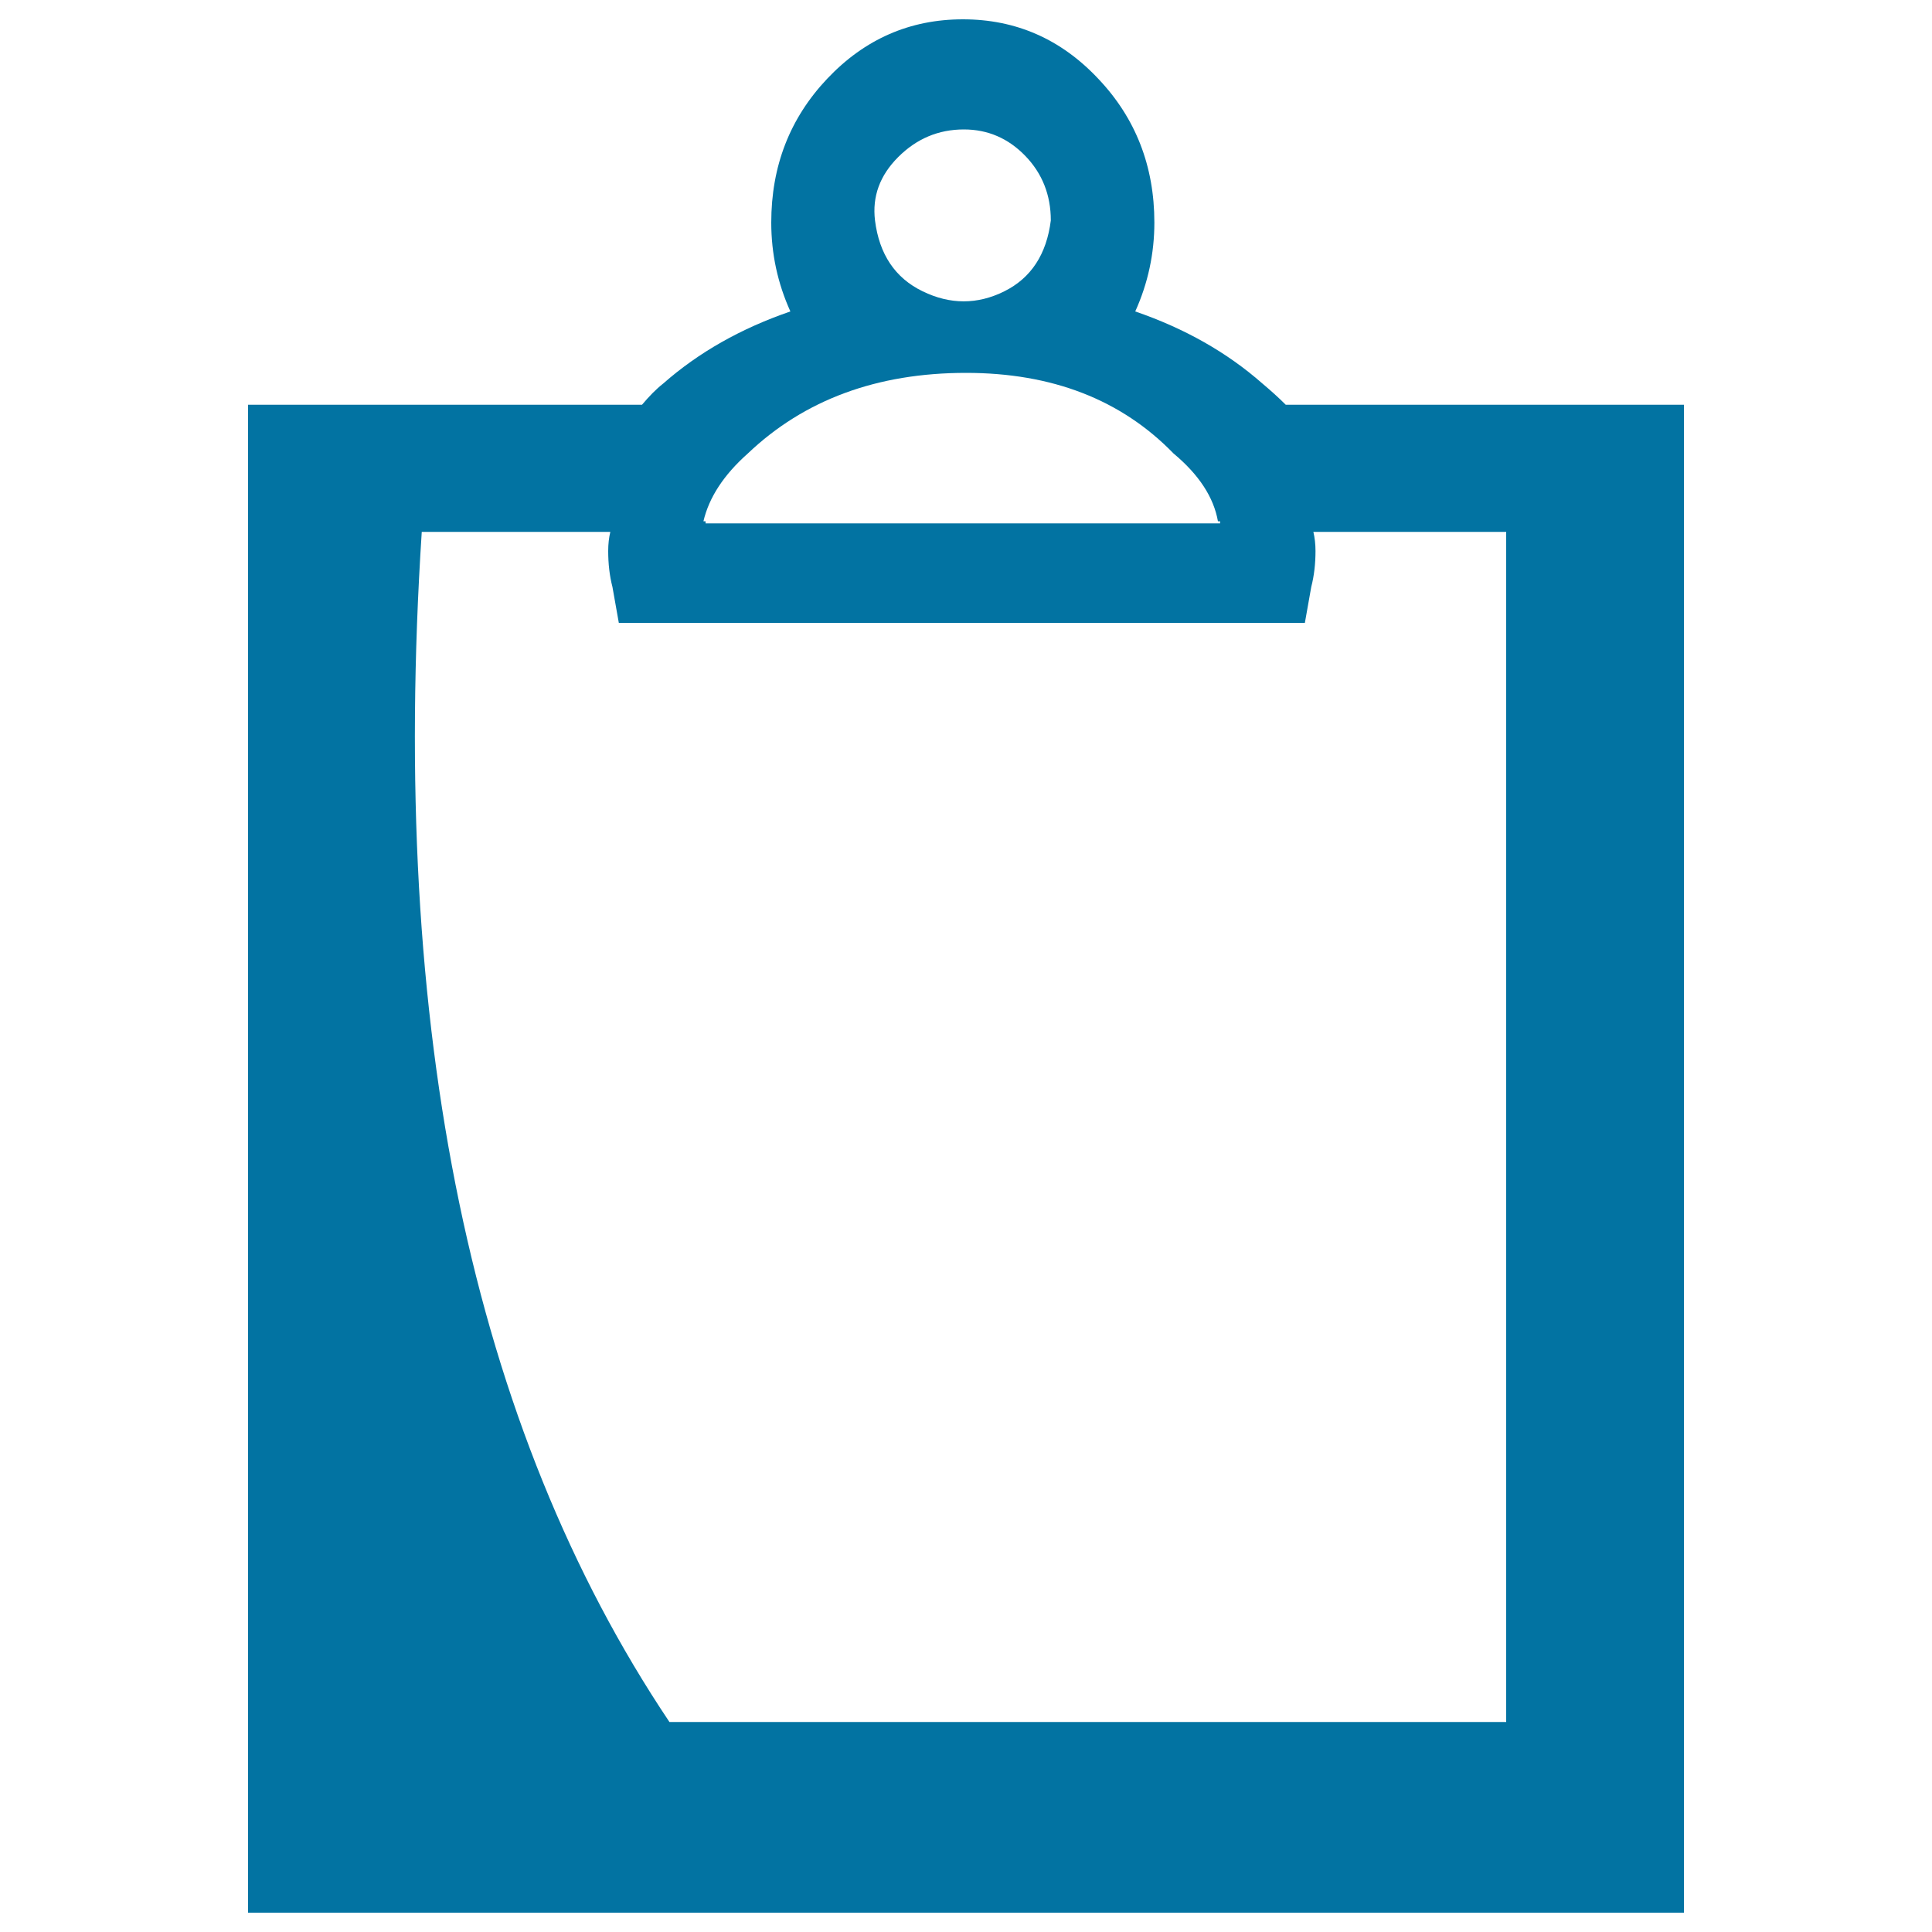 <svg xmlns="http://www.w3.org/2000/svg" viewBox="0 0 1000 1000" style="fill:#0273a2">
<title>Warehouse Clipboard SVG icon</title>
<g><g><path d="M838.7,209.5H665.5c-3.7-3.7-7.7-7.3-12.1-11c-18.3-16.1-40.2-28.5-65.8-37.3c6.6-14.6,9.9-30,9.9-46c0-29.2-9.7-54.1-29.1-74.5C549.1,20.2,525.8,10,498.4,10c-27.4,0-50.8,10.2-70.2,30.7c-19.4,20.5-29,45.3-29,74.5c0,16.1,3.3,31.4,9.9,46c-25.6,8.8-47.5,21.2-65.8,37.3c-3.7,2.9-7.3,6.6-11,11h-171h-32.9v32.9v714.7V990h32.9h677.4h32.9v-32.9V242.4v-32.9H838.7L838.7,209.5z M464.9,81.3c9.5-9.5,20.8-14.3,34-14.3c12.4,0,23,4.6,31.8,13.7c8.8,9.1,13.2,20.3,13.2,33.4c-2.2,17.5-10.2,29.8-24.1,36.7c-13.9,6.9-28,6.9-42.2,0c-14.3-6.9-22.5-19.2-24.7-36.7C451.4,101.7,455.4,90.8,464.9,81.3z M387.1,234.7c29.2-27.8,66.9-41.7,112.9-41.7c44.6,0,80.4,13.9,107.4,41.7c13.2,11,20.8,22.7,23,35.1h1.1v1.1H365.2v-1.1h-1.1C367,257.4,374.7,245.7,387.1,234.7z M779.5,891.3h-433C244.2,738.6,201.5,533.3,218.3,275.3h97.6c-0.7,2.9-1.1,6.2-1.1,9.9c0,6.6,0.7,12.8,2.2,18.6l3.3,18.6h17.5h320.1h17.5l3.3-18.6c1.5-5.8,2.2-12.1,2.2-18.6c0-3.7-0.4-6.9-1.1-9.9h99.8V891.3z"/></g></g>
</svg>